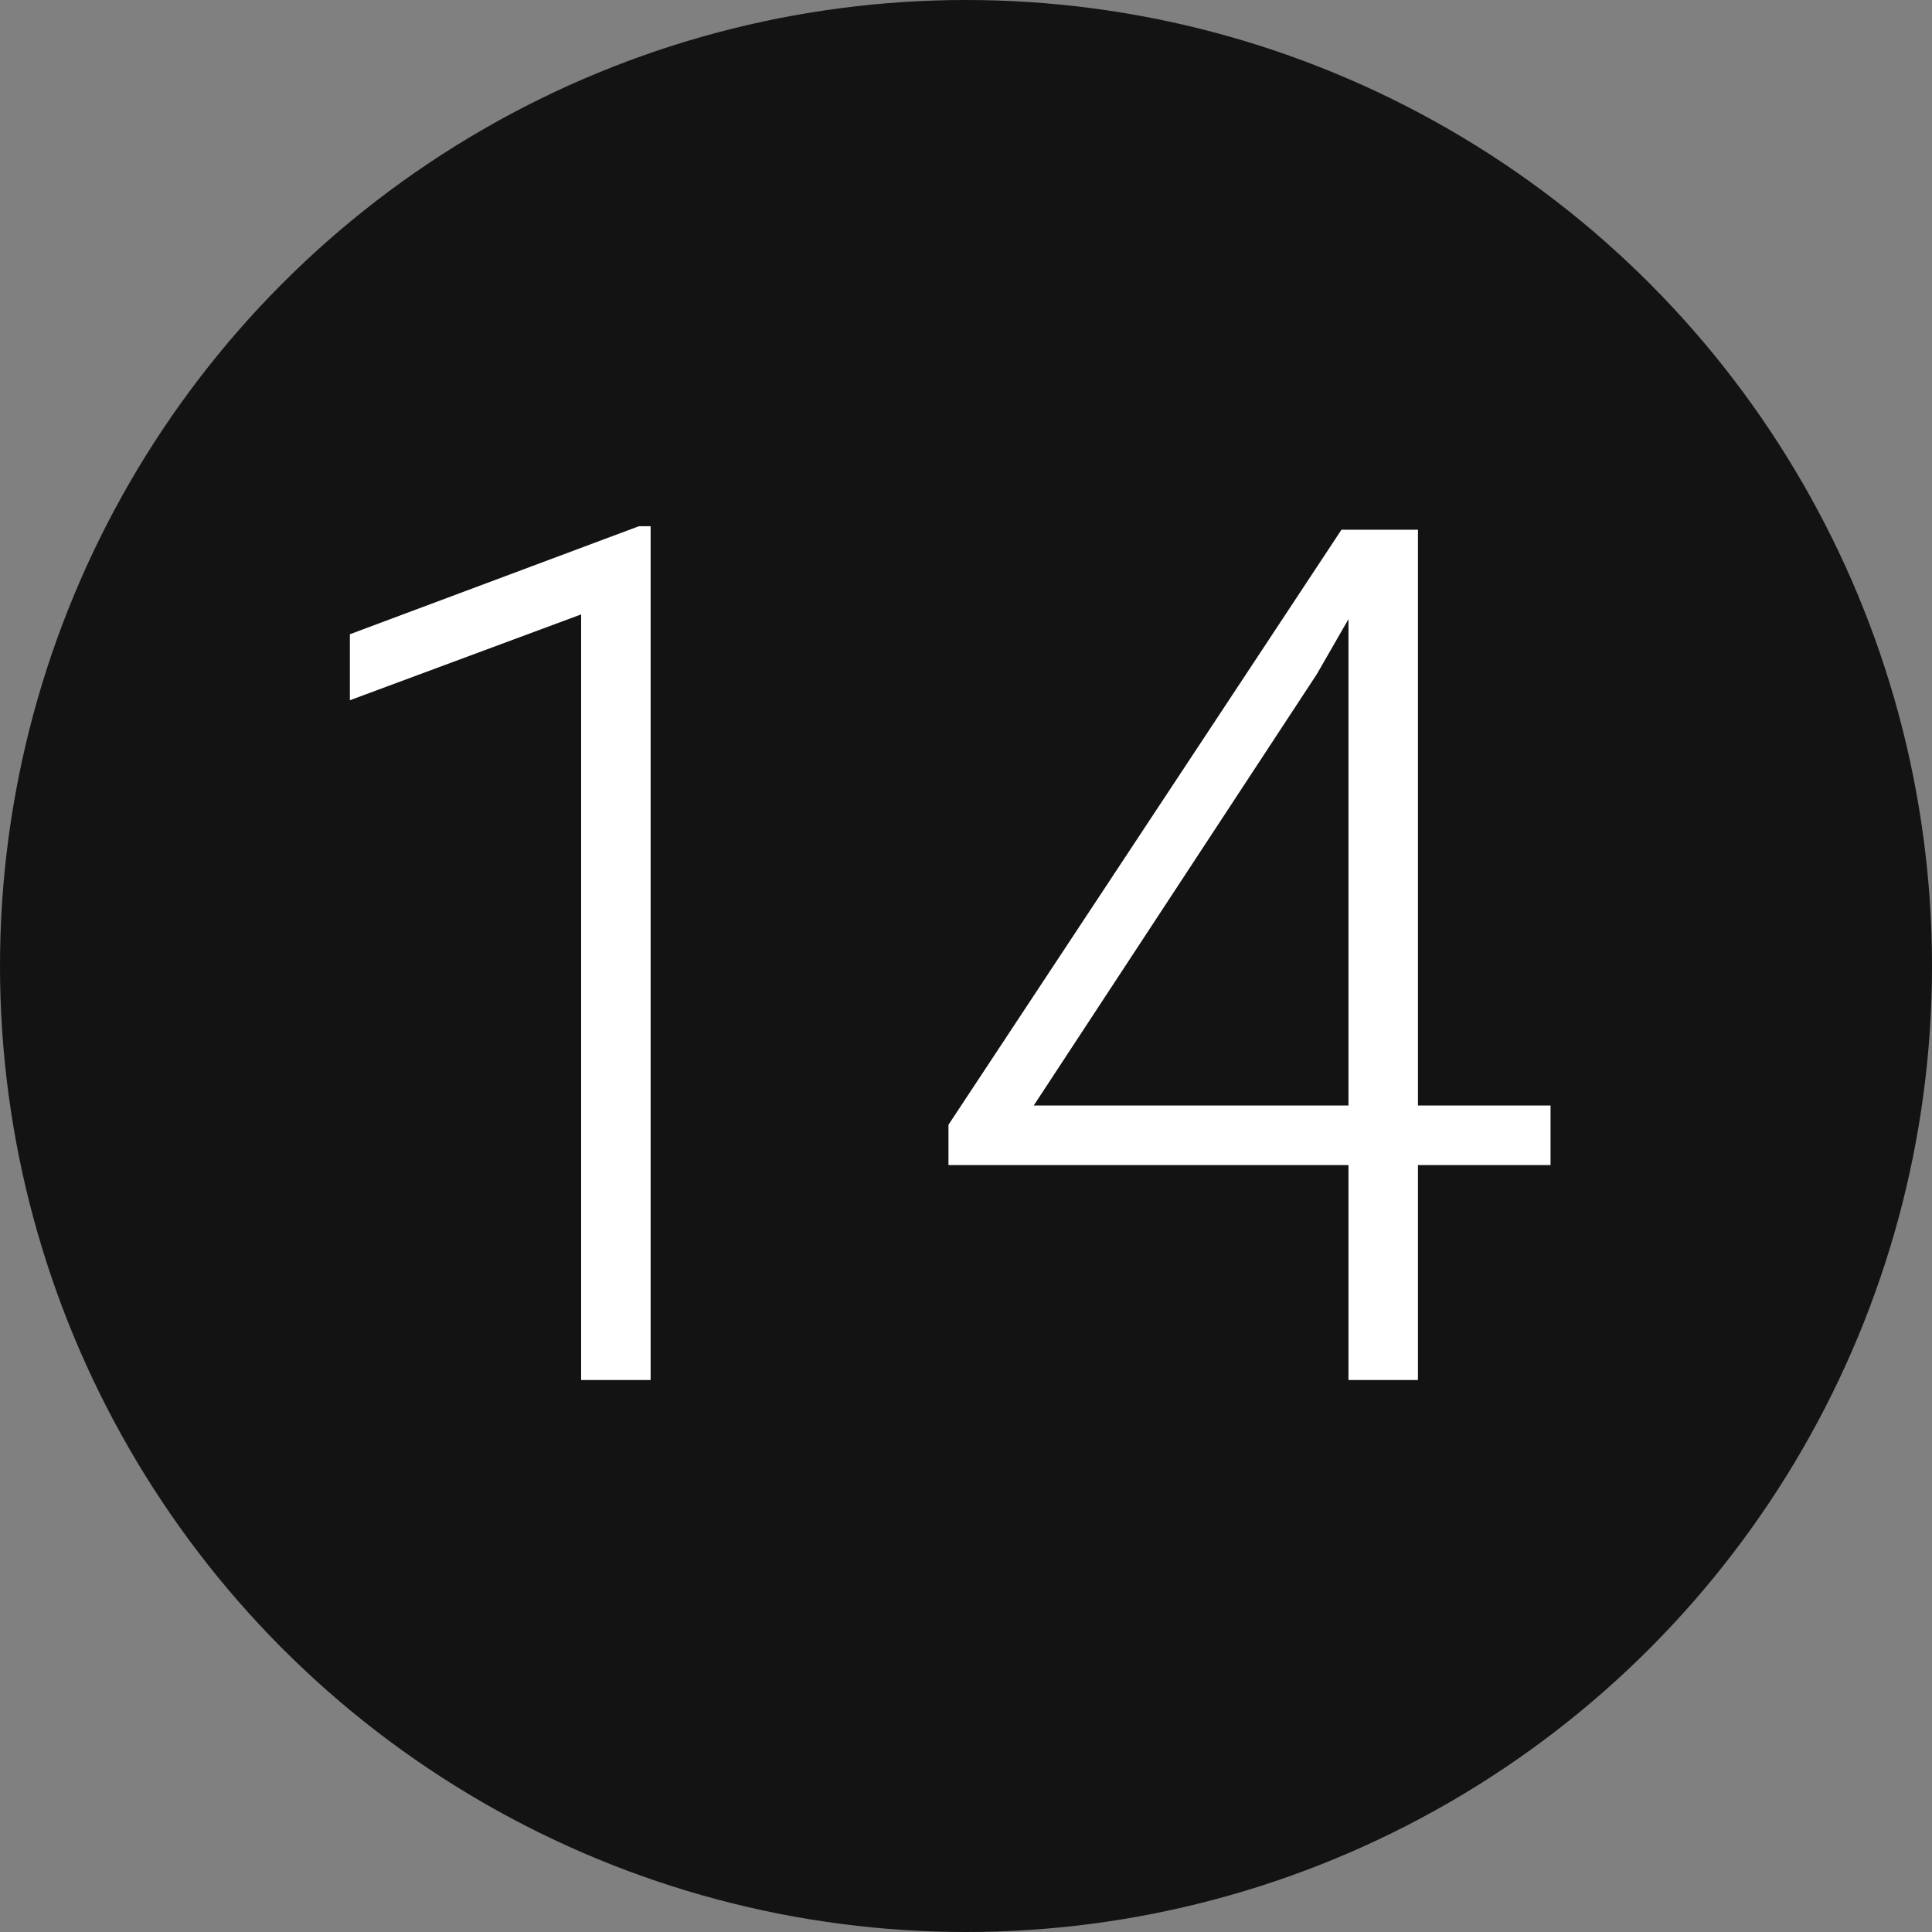 <?xml version="1.0" encoding="UTF-8"?> <svg xmlns="http://www.w3.org/2000/svg" width="63" height="63" viewBox="0 0 63 63" fill="none"><rect x="0" y="0" width="63" height="63" fill="#808080" stroke="none"/> <circle cx="31.5" cy="31.5" r="31.5" fill="#131313"></circle> <path d="M21.216 17.159V45H18.95V20.035L11.409 22.834V20.682L20.835 17.159H21.216ZM50.561 36.05V37.992H30.928V36.678L43.744 17.273H45.648L42.944 21.977L33.708 36.05H50.561ZM46.238 17.273V45H43.972V17.273H46.238Z" fill="white"></path> </svg> 